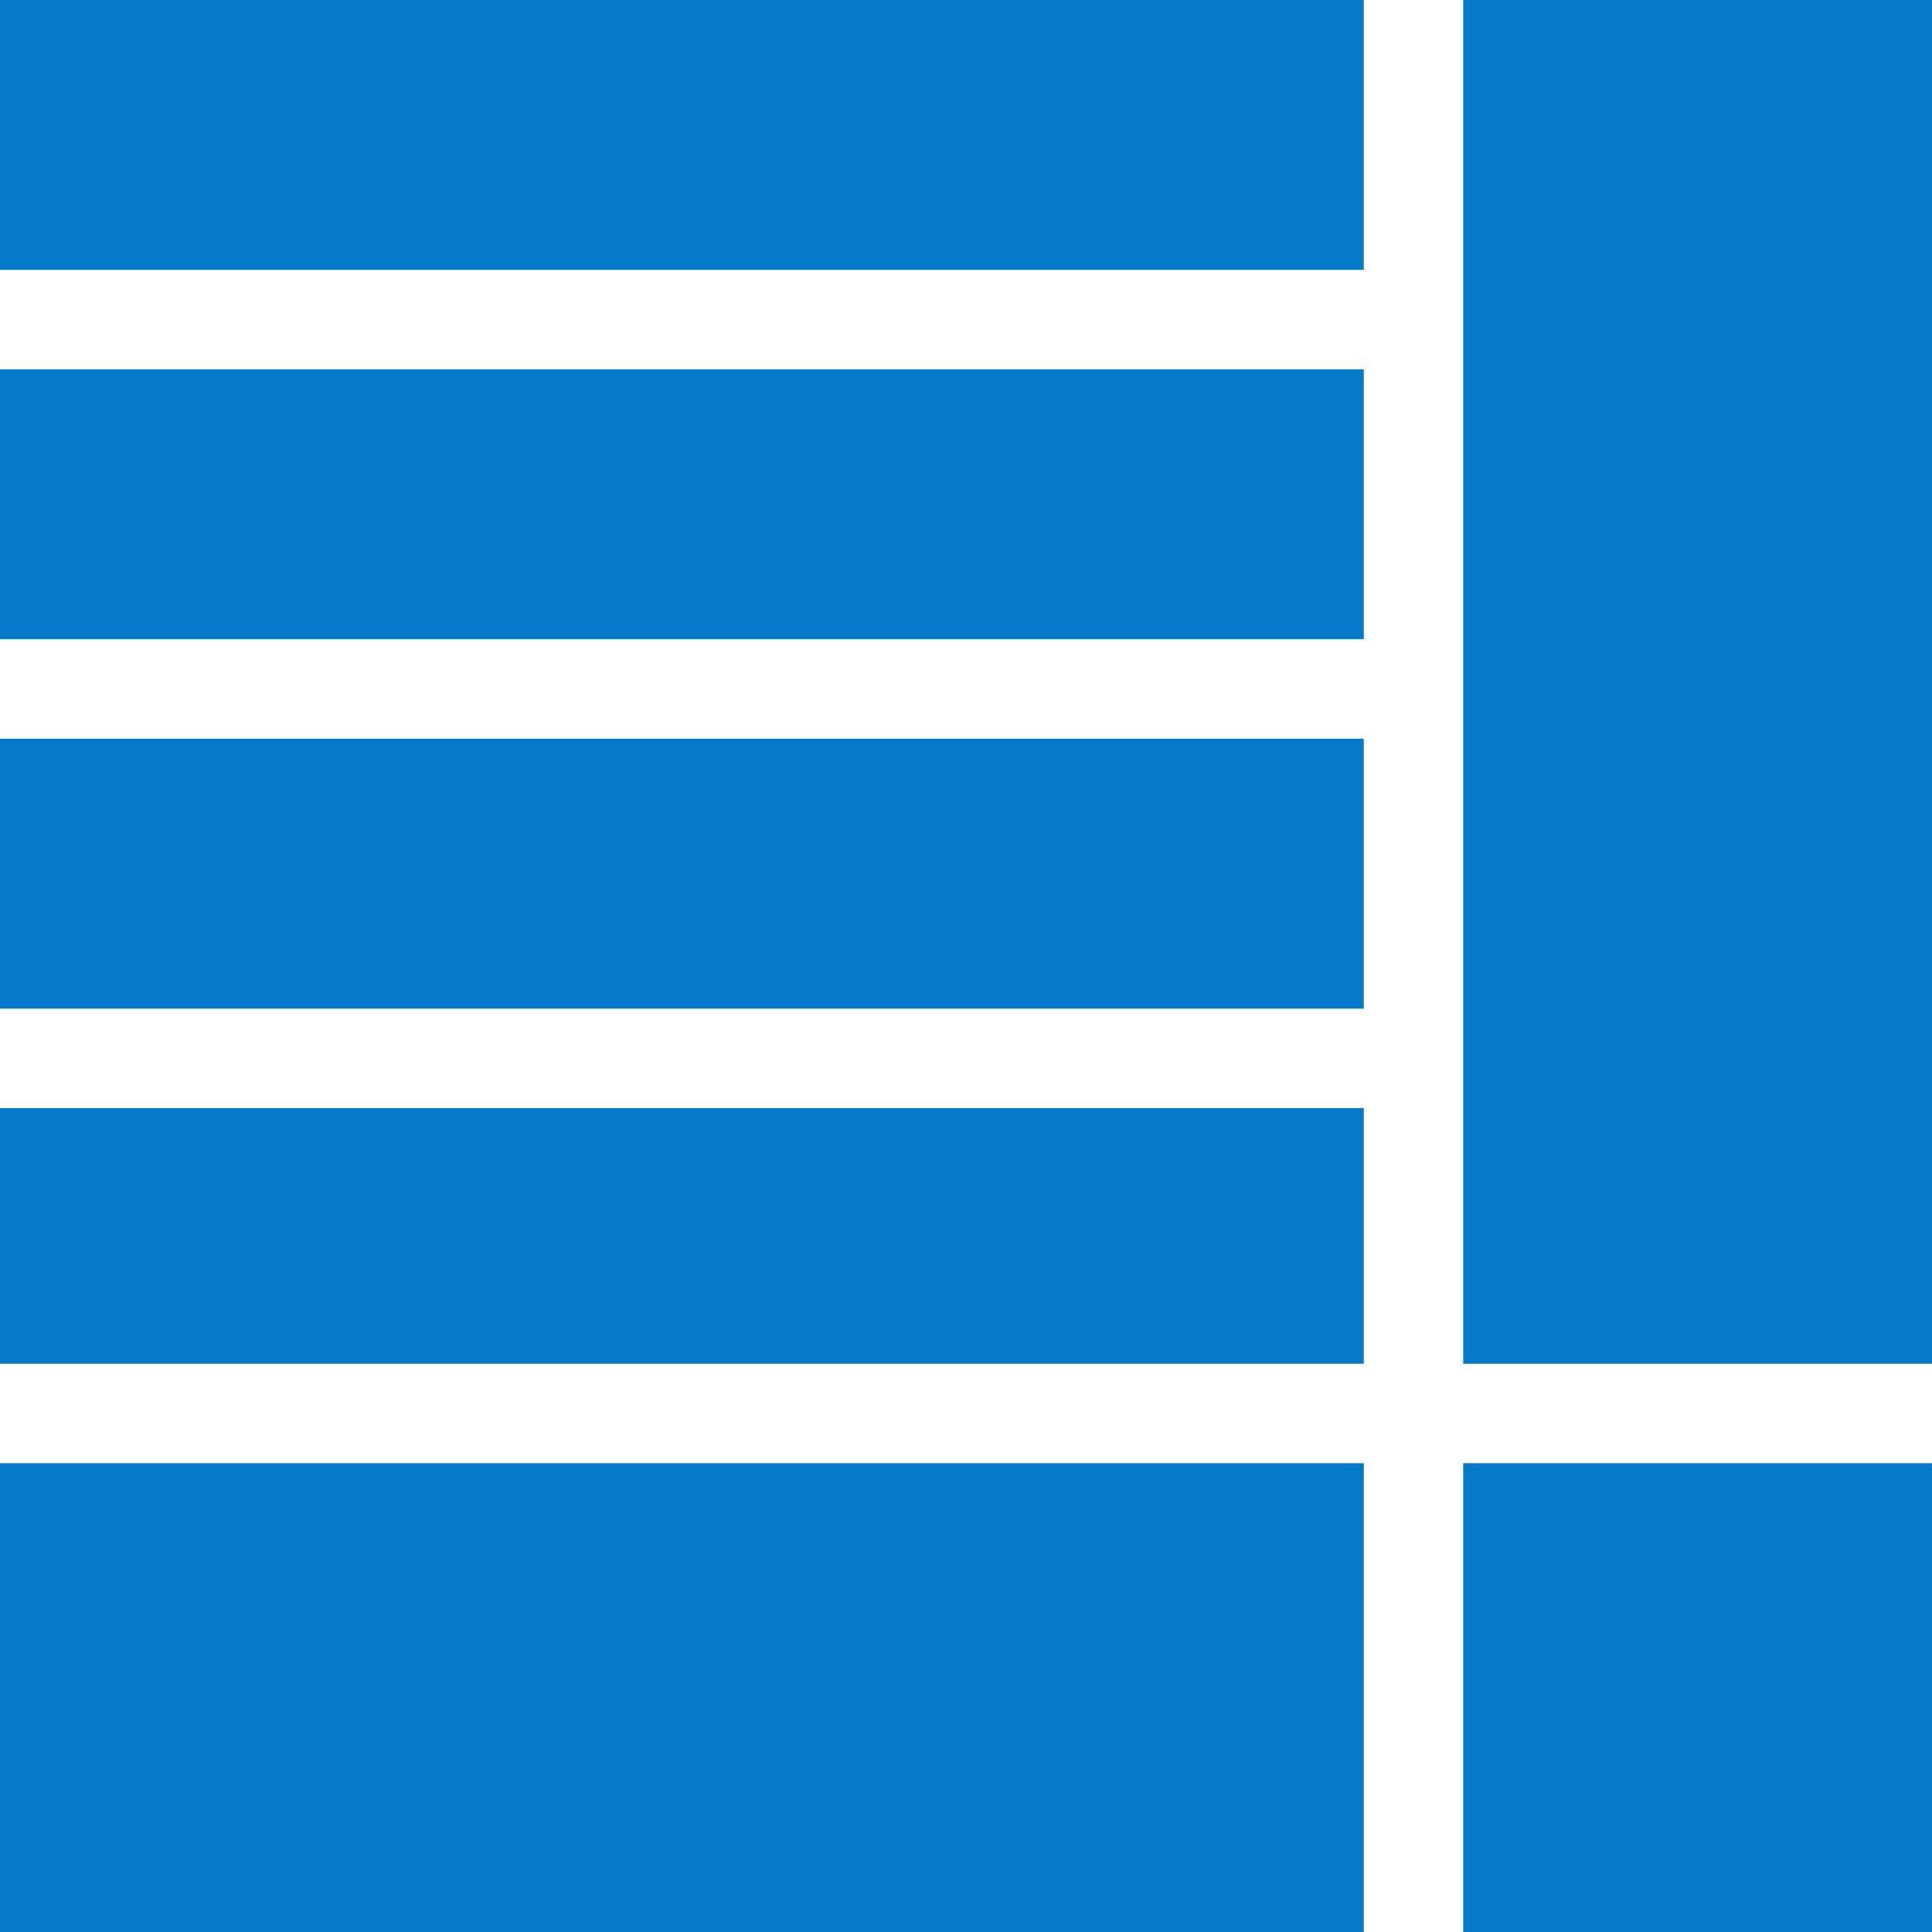 <svg width="70" height="70" viewBox="0 0 70 70" fill="none" xmlns="http://www.w3.org/2000/svg">
<rect width="49.412" height="9.779" fill="#0479C9"/>
<rect y="13.382" width="49.412" height="9.779" fill="#0479C9"/>
<rect y="26.765" width="49.412" height="9.779" fill="#0479C9"/>
<rect y="40.147" width="49.412" height="9.265" fill="#0479C9"/>
<rect y="53.015" width="49.412" height="16.985" fill="#0479C9"/>
<rect x="53.015" y="53.015" width="16.985" height="16.985" fill="#0479C9"/>
<rect x="53.015" width="16.985" height="49.412" fill="#0479C9"/>
</svg>
